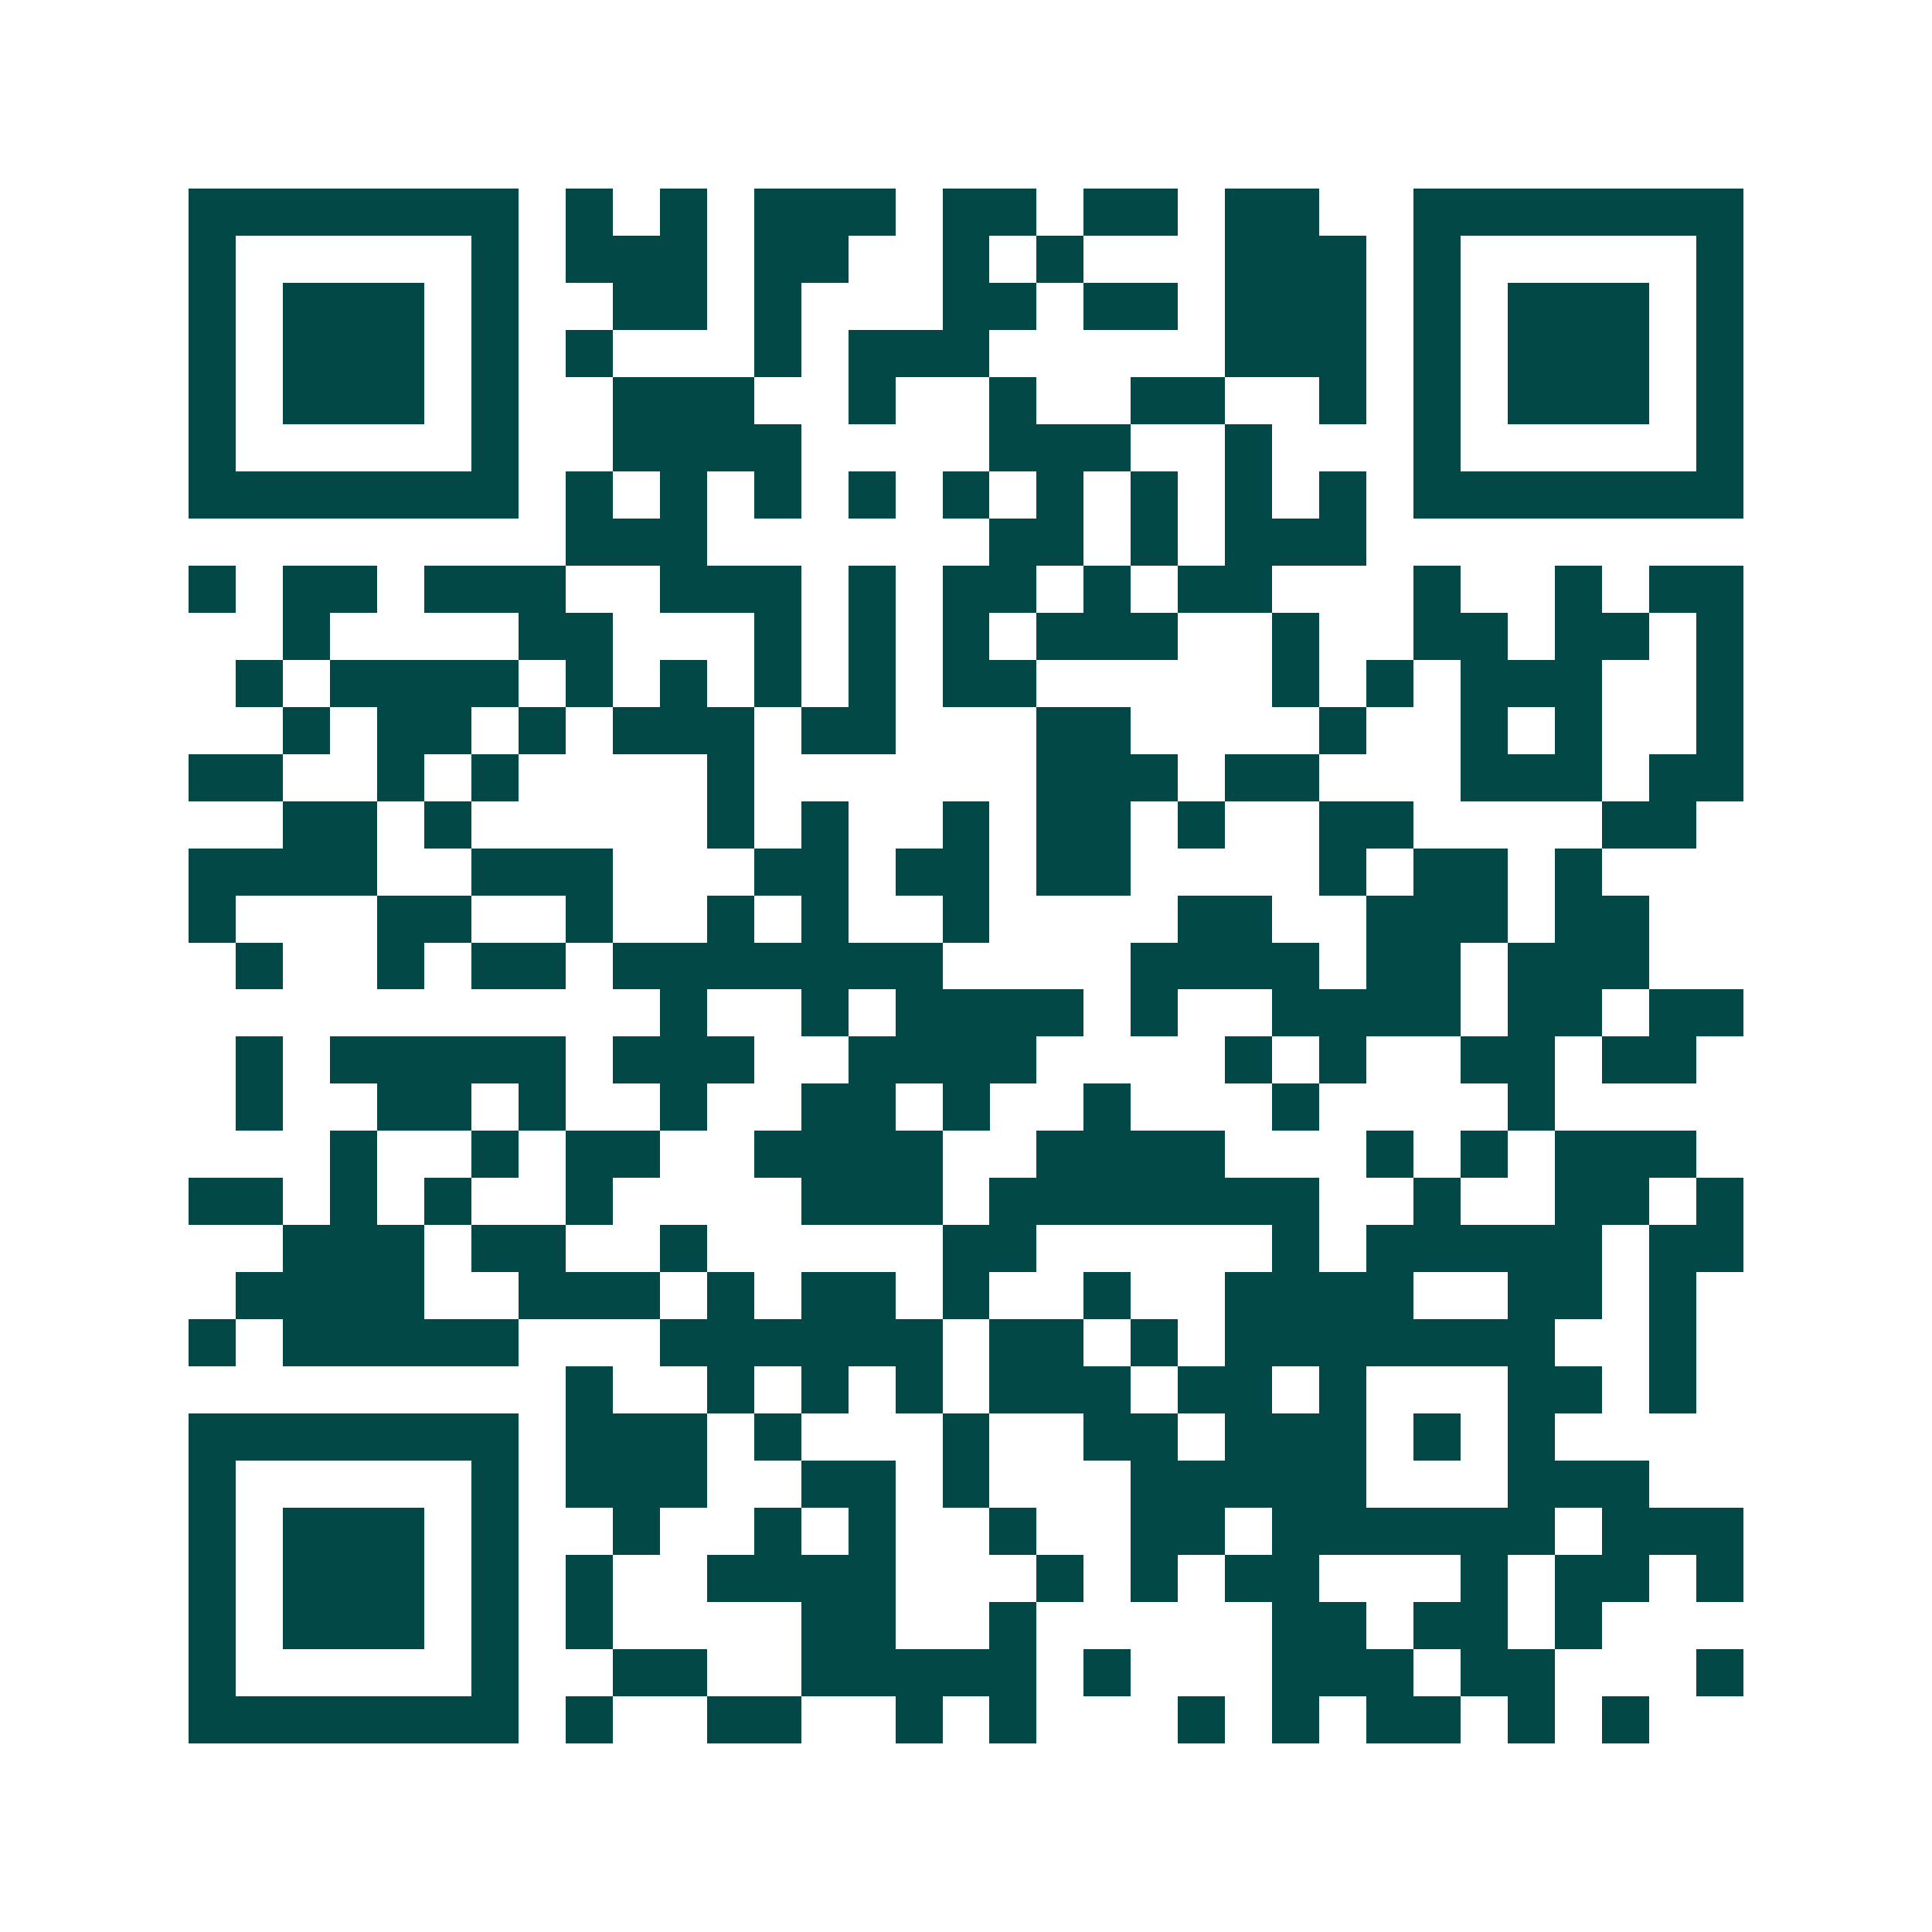 <svg xmlns="http://www.w3.org/2000/svg" width="200" height="200" viewBox="0 0 41 41" shape-rendering="crispEdges"><path fill="#ffffff" d="M0 0h41v41H0z"/><path stroke="#014847" d="M4 4.5h7m1 0h1m1 0h1m1 0h3m1 0h2m1 0h2m1 0h2m2 0h7M4 5.5h1m5 0h1m1 0h3m1 0h2m2 0h1m1 0h1m3 0h3m1 0h1m5 0h1M4 6.5h1m1 0h3m1 0h1m2 0h2m1 0h1m3 0h2m1 0h2m1 0h3m1 0h1m1 0h3m1 0h1M4 7.5h1m1 0h3m1 0h1m1 0h1m3 0h1m1 0h3m5 0h3m1 0h1m1 0h3m1 0h1M4 8.5h1m1 0h3m1 0h1m2 0h3m2 0h1m2 0h1m2 0h2m2 0h1m1 0h1m1 0h3m1 0h1M4 9.5h1m5 0h1m2 0h4m4 0h3m2 0h1m3 0h1m5 0h1M4 10.5h7m1 0h1m1 0h1m1 0h1m1 0h1m1 0h1m1 0h1m1 0h1m1 0h1m1 0h1m1 0h7M12 11.5h3m6 0h2m1 0h1m1 0h3M4 12.5h1m1 0h2m1 0h3m2 0h3m1 0h1m1 0h2m1 0h1m1 0h2m3 0h1m2 0h1m1 0h2M6 13.5h1m4 0h2m3 0h1m1 0h1m1 0h1m1 0h3m2 0h1m2 0h2m1 0h2m1 0h1M5 14.5h1m1 0h4m1 0h1m1 0h1m1 0h1m1 0h1m1 0h2m5 0h1m1 0h1m1 0h3m2 0h1M6 15.5h1m1 0h2m1 0h1m1 0h3m1 0h2m3 0h2m4 0h1m2 0h1m1 0h1m2 0h1M4 16.5h2m2 0h1m1 0h1m4 0h1m6 0h3m1 0h2m3 0h3m1 0h2M6 17.5h2m1 0h1m5 0h1m1 0h1m2 0h1m1 0h2m1 0h1m2 0h2m4 0h2M4 18.5h4m2 0h3m3 0h2m1 0h2m1 0h2m4 0h1m1 0h2m1 0h1M4 19.5h1m3 0h2m2 0h1m2 0h1m1 0h1m2 0h1m4 0h2m2 0h3m1 0h2M5 20.5h1m2 0h1m1 0h2m1 0h7m4 0h4m1 0h2m1 0h3M14 21.5h1m2 0h1m1 0h4m1 0h1m2 0h4m1 0h2m1 0h2M5 22.5h1m1 0h5m1 0h3m2 0h4m4 0h1m1 0h1m2 0h2m1 0h2M5 23.5h1m2 0h2m1 0h1m2 0h1m2 0h2m1 0h1m2 0h1m3 0h1m4 0h1M7 24.5h1m2 0h1m1 0h2m2 0h4m2 0h4m3 0h1m1 0h1m1 0h3M4 25.5h2m1 0h1m1 0h1m2 0h1m4 0h3m1 0h7m2 0h1m2 0h2m1 0h1M6 26.5h3m1 0h2m2 0h1m5 0h2m5 0h1m1 0h5m1 0h2M5 27.5h4m2 0h3m1 0h1m1 0h2m1 0h1m2 0h1m2 0h4m2 0h2m1 0h1M4 28.5h1m1 0h5m3 0h6m1 0h2m1 0h1m1 0h7m2 0h1M12 29.5h1m2 0h1m1 0h1m1 0h1m1 0h3m1 0h2m1 0h1m3 0h2m1 0h1M4 30.5h7m1 0h3m1 0h1m3 0h1m2 0h2m1 0h3m1 0h1m1 0h1M4 31.5h1m5 0h1m1 0h3m2 0h2m1 0h1m3 0h5m3 0h3M4 32.5h1m1 0h3m1 0h1m2 0h1m2 0h1m1 0h1m2 0h1m2 0h2m1 0h6m1 0h3M4 33.5h1m1 0h3m1 0h1m1 0h1m2 0h4m3 0h1m1 0h1m1 0h2m3 0h1m1 0h2m1 0h1M4 34.5h1m1 0h3m1 0h1m1 0h1m4 0h2m2 0h1m5 0h2m1 0h2m1 0h1M4 35.5h1m5 0h1m2 0h2m2 0h5m1 0h1m3 0h3m1 0h2m3 0h1M4 36.5h7m1 0h1m2 0h2m2 0h1m1 0h1m3 0h1m1 0h1m1 0h2m1 0h1m1 0h1"/></svg>
